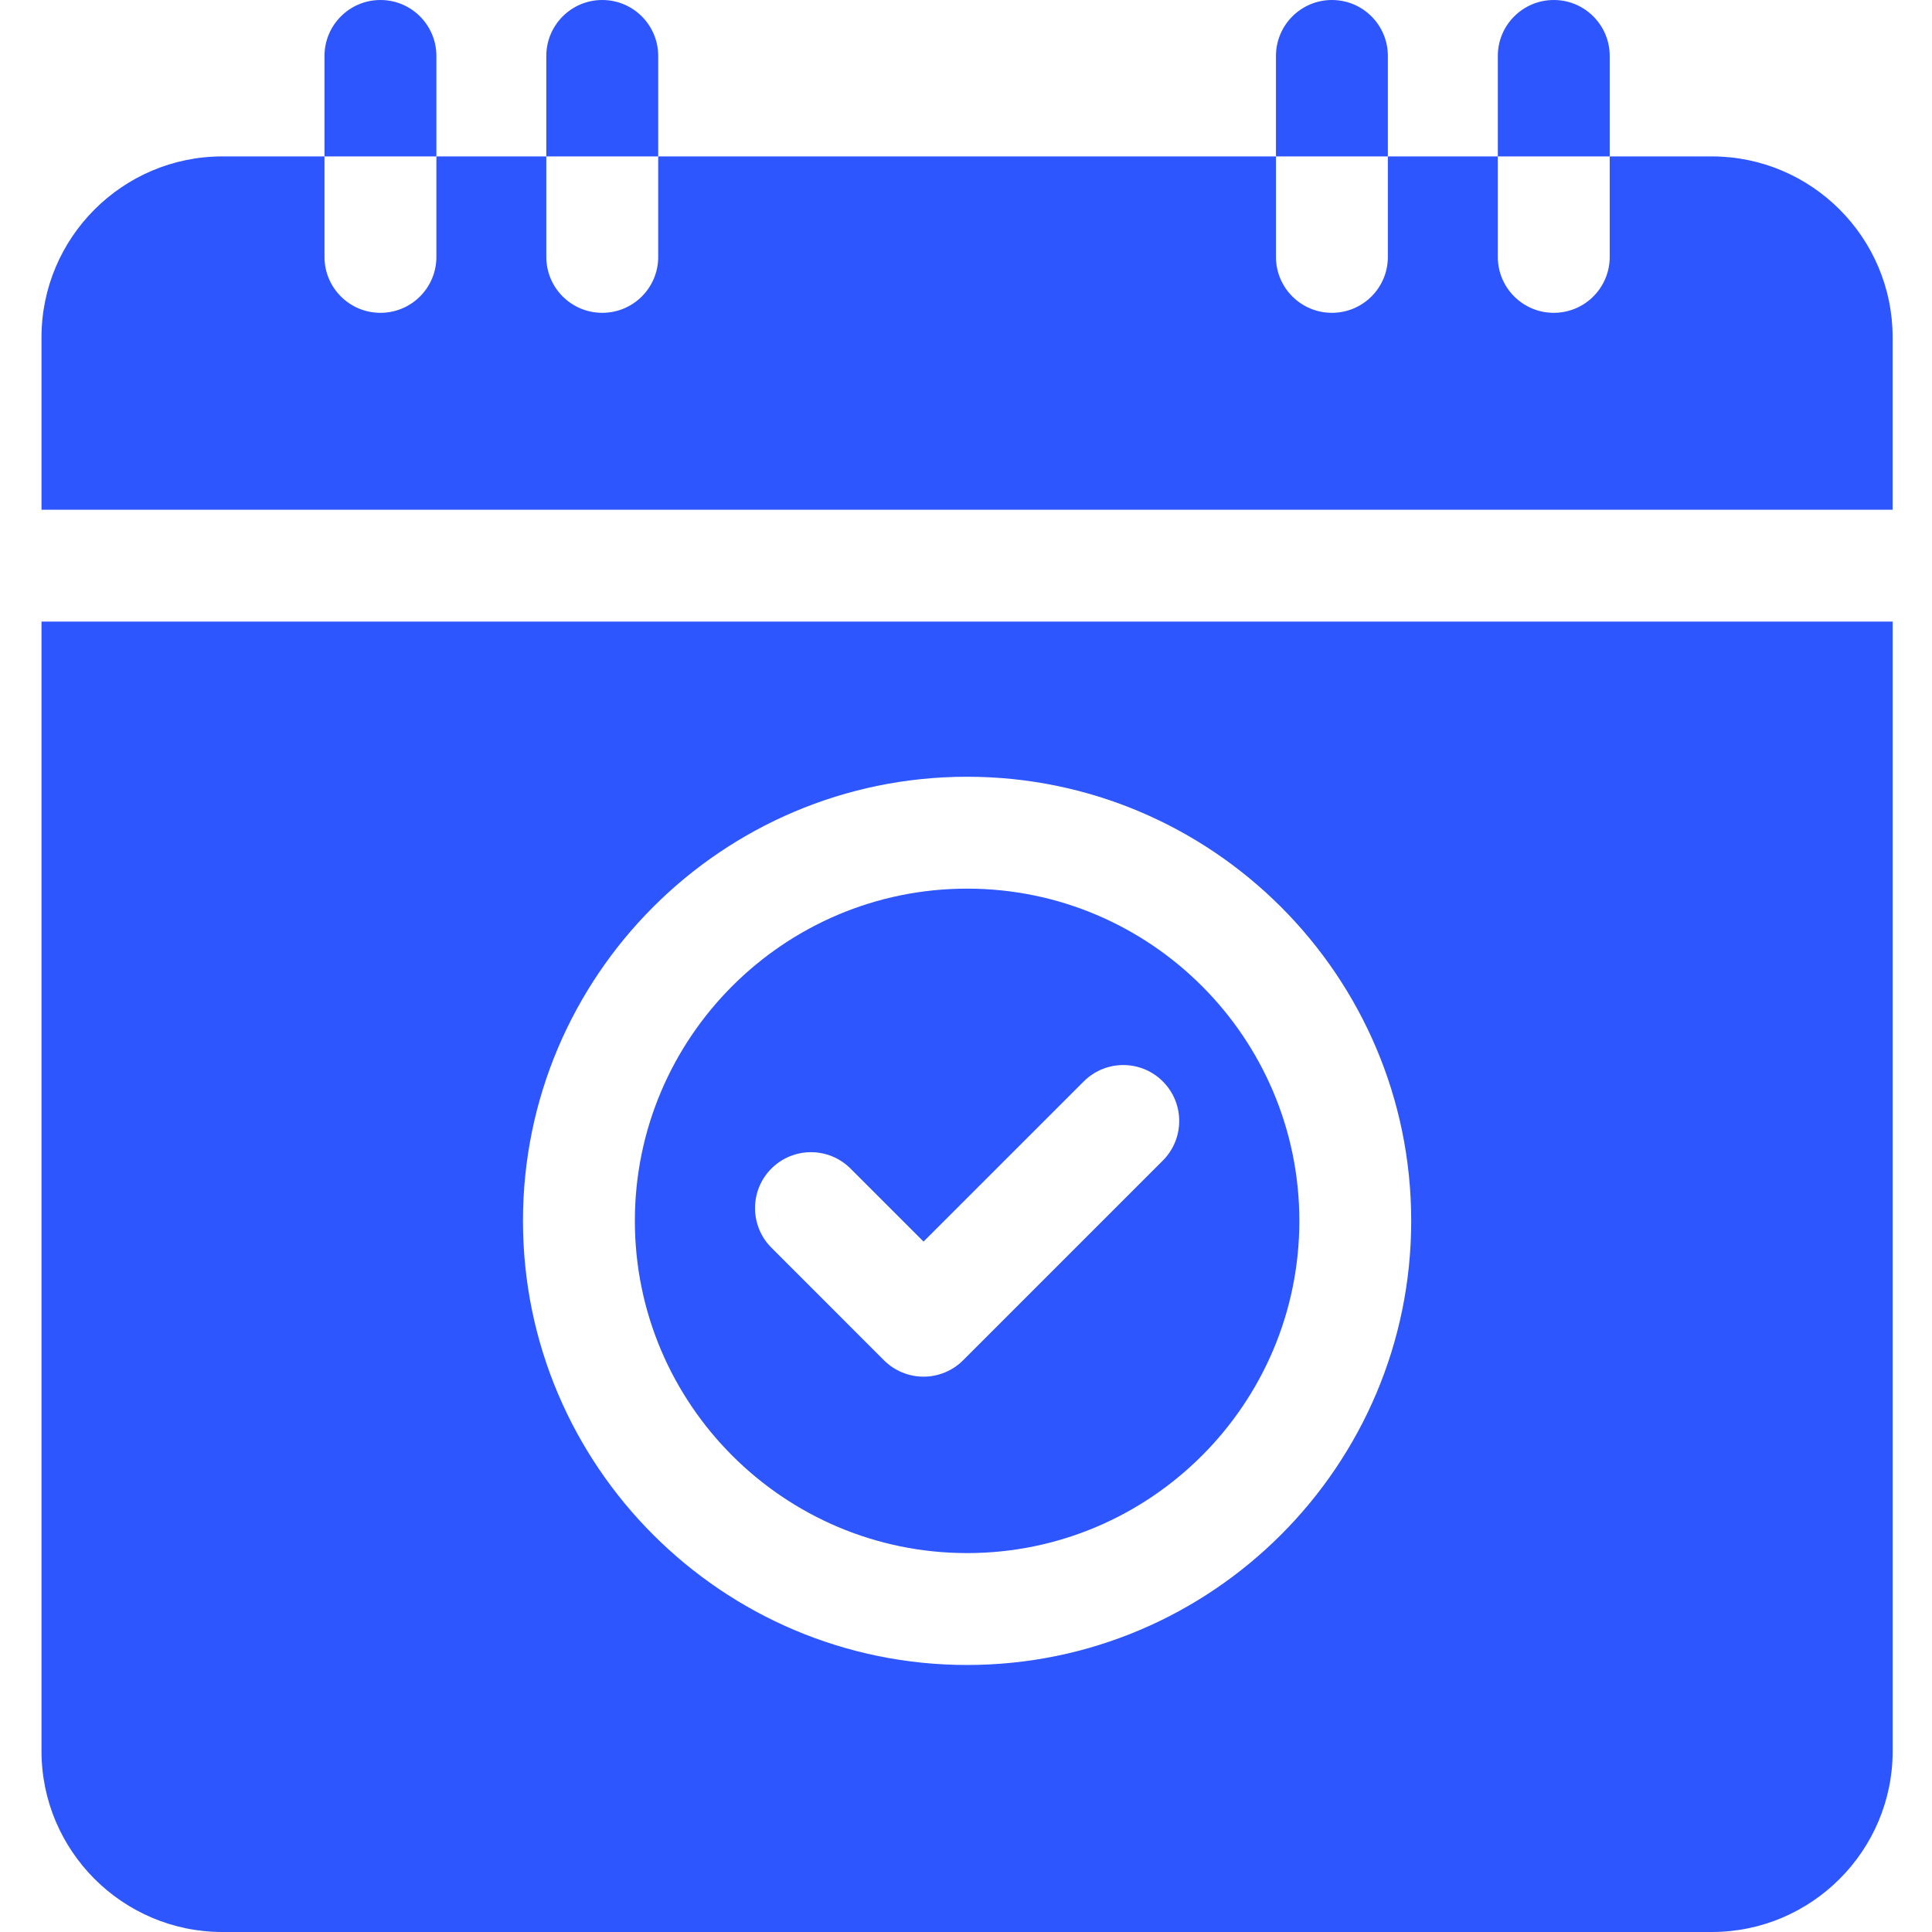 <svg width="48" height="48" viewBox="0 0 48 48" fill="none" xmlns="http://www.w3.org/2000/svg">
<path d="M24.028 38.586C28.579 38.586 32.282 34.883 32.282 30.332C32.282 25.78 28.579 22.078 24.028 22.078C19.476 22.078 15.773 25.78 15.773 30.332C15.773 34.883 19.476 38.586 24.028 38.586ZM19.165 29.033C19.708 28.49 20.588 28.49 21.131 29.033L22.945 30.847L26.925 26.868C27.468 26.325 28.348 26.325 28.89 26.868C29.433 27.41 29.433 28.29 28.89 28.834L23.928 33.796C23.668 34.056 23.314 34.203 22.945 34.203C22.576 34.203 22.223 34.056 21.962 33.796L19.165 30.998C18.623 30.455 18.623 29.575 19.165 29.033Z" fill="#2E56FF"/>
<path d="M1.031 43.505C1.031 45.983 3.048 48 5.526 48H42.528C45.006 48 47.023 45.983 47.023 43.505V15.443H1.031V43.505ZM24.027 19.298C30.112 19.298 35.061 24.247 35.061 30.332C35.061 36.416 30.112 41.366 24.027 41.366C17.943 41.366 12.993 36.416 12.993 30.332C12.993 24.247 17.943 19.298 24.027 19.298Z" fill="#2E56FF"/>
<path d="M47.022 12.664V8.381C47.022 5.903 45.006 3.886 42.527 3.886H39.993V6.383C39.993 7.151 39.37 7.772 38.603 7.772C37.835 7.772 37.213 7.151 37.213 6.383V3.886H34.481V6.383C34.481 7.151 33.859 7.772 33.091 7.772C32.324 7.772 31.701 7.151 31.701 6.383V3.886H16.353V6.383C16.353 7.151 15.731 7.772 14.963 7.772C14.195 7.772 13.573 7.151 13.573 6.383V3.886H10.842V6.383C10.842 7.151 10.219 7.772 9.452 7.772C8.684 7.772 8.062 7.151 8.062 6.383V3.886H5.526C3.048 3.886 1.031 5.903 1.031 8.381V12.664H47.022Z" fill="#2E56FF"/>
<path d="M39.993 1.39C39.993 0.623 39.37 0 38.603 0C37.835 0 37.213 0.623 37.213 1.39V3.886H39.993V1.39Z" fill="#2E56FF"/>
<path d="M34.481 1.39C34.481 0.623 33.86 0 33.091 0C32.324 0 31.701 0.623 31.701 1.39V3.886H34.481V1.39Z" fill="#2E56FF"/>
<path d="M16.353 1.39C16.353 0.623 15.731 0 14.963 0C14.195 0 13.573 0.623 13.573 1.39V3.886H16.353V1.39Z" fill="#2E56FF"/>
<path d="M10.842 1.39C10.842 0.623 10.22 0 9.452 0C8.685 0 8.062 0.623 8.062 1.39V3.886H10.842V1.39Z" fill="#2E56FF"/>
</svg>
